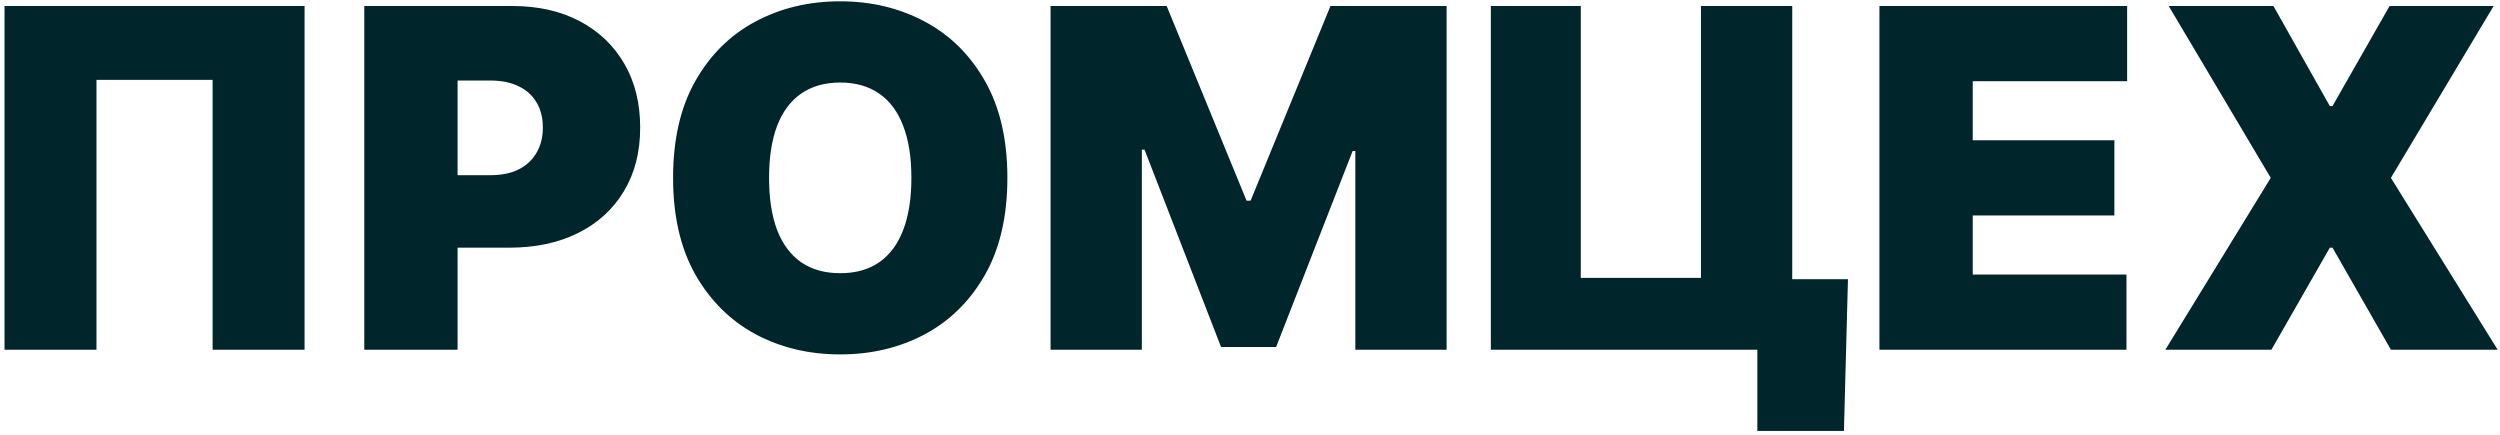 <?xml version="1.0" encoding="UTF-8"?> <svg xmlns="http://www.w3.org/2000/svg" width="529" height="92" viewBox="0 0 529 92" fill="none"><path d="M64.449 1.273V74H44.989V16.898H20.415V74H0.955V1.273H64.449ZM77.082 74V1.273H108.474C113.872 1.273 118.595 2.338 122.643 4.469C126.691 6.599 129.84 9.594 132.089 13.453C134.338 17.312 135.463 21.822 135.463 26.983C135.463 32.191 134.303 36.701 131.983 40.513C129.686 44.324 126.455 47.26 122.288 49.32C118.145 51.379 113.304 52.409 107.764 52.409H89.014V37.068H103.787C106.107 37.068 108.083 36.666 109.717 35.861C111.374 35.032 112.641 33.86 113.517 32.345C114.416 30.83 114.866 29.043 114.866 26.983C114.866 24.9 114.416 23.124 113.517 21.656C112.641 20.165 111.374 19.028 109.717 18.247C108.083 17.442 106.107 17.04 103.787 17.04H96.826V74H77.082ZM213.162 37.636C213.162 45.733 211.587 52.563 208.439 58.126C205.29 63.666 201.04 67.868 195.69 70.733C190.34 73.574 184.374 74.994 177.792 74.994C171.163 74.994 165.174 73.562 159.824 70.697C154.497 67.809 150.259 63.595 147.11 58.055C143.985 52.492 142.423 45.686 142.423 37.636C142.423 29.54 143.985 22.722 147.11 17.182C150.259 11.618 154.497 7.416 159.824 4.575C165.174 1.711 171.163 0.278 177.792 0.278C184.374 0.278 190.34 1.711 195.69 4.575C201.04 7.416 205.29 11.618 208.439 17.182C211.587 22.722 213.162 29.54 213.162 37.636ZM192.849 37.636C192.849 33.28 192.269 29.611 191.109 26.628C189.973 23.621 188.28 21.349 186.031 19.81C183.806 18.247 181.059 17.466 177.792 17.466C174.525 17.466 171.767 18.247 169.518 19.81C167.293 21.349 165.6 23.621 164.44 26.628C163.304 29.611 162.735 33.28 162.735 37.636C162.735 41.992 163.304 45.674 164.44 48.68C165.6 51.663 167.293 53.936 169.518 55.499C171.767 57.037 174.525 57.807 177.792 57.807C181.059 57.807 183.806 57.037 186.031 55.499C188.28 53.936 189.973 51.663 191.109 48.68C192.269 45.674 192.849 41.992 192.849 37.636ZM222.297 1.273H246.871L263.774 42.466H264.626L281.53 1.273H306.104V74H286.786V31.954H286.217L270.024 73.432H258.376L242.183 31.671H241.615V74H222.297V1.273ZM391.029 59.085L390.177 91.188H371.853V74H366.739V59.085H391.029ZM315.461 74V1.273H334.495V58.801H359.921V1.273H379.239V74H315.461ZM397.688 74V1.273H450.102V17.182H417.432V29.682H447.403V45.591H417.432V58.091H449.96V74H397.688ZM481.059 1.273L492.991 22.438H493.559L505.633 1.273H527.65L505.917 37.636L528.502 74H505.917L493.559 52.409H492.991L480.633 74H458.19L480.491 37.636L458.9 1.273H481.059Z" fill="#00262B"></path></svg> 